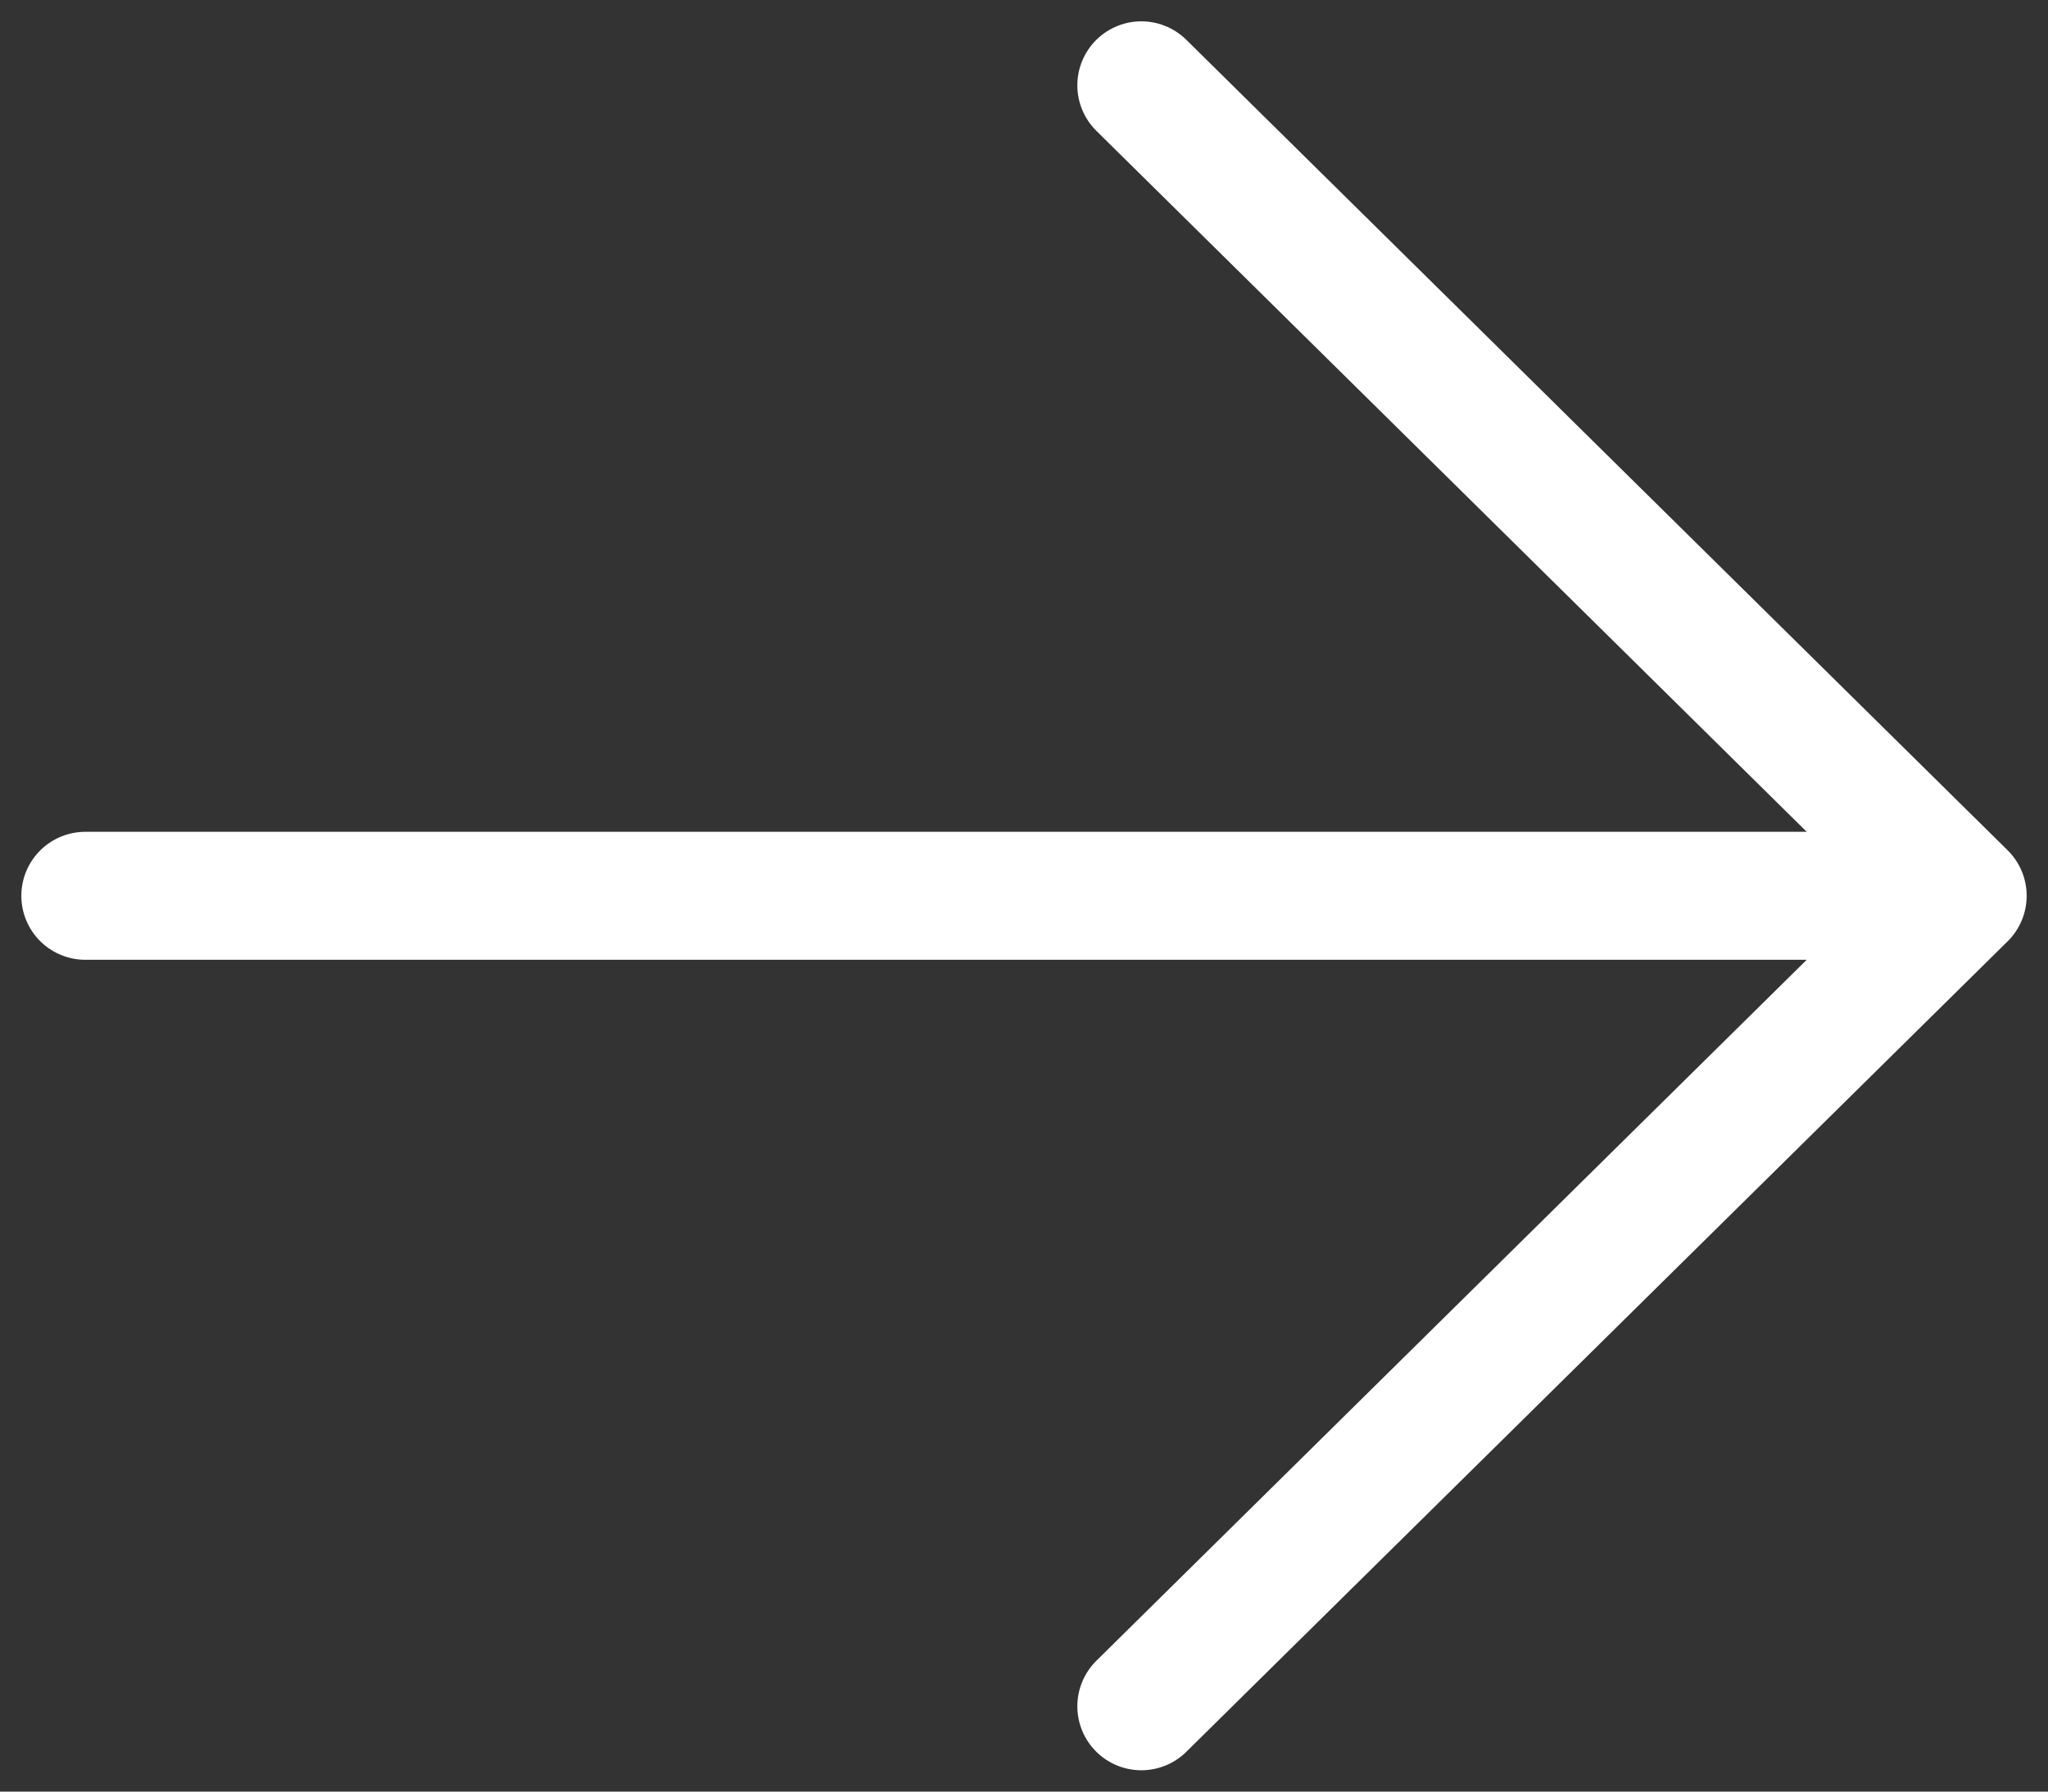 <svg width="24" height="21" viewBox="0 0 24 21" fill="none" xmlns="http://www.w3.org/2000/svg">
<rect x="0" y="0" width="24" height="21" fill="#333333" stroke="none"/>
<path d="M13.375 1L23 10.5L13.375 20M1 10.5H23H1Z" stroke="white" stroke-width="1.5" stroke-linecap="round" stroke-linejoin="round"/>
</svg>
